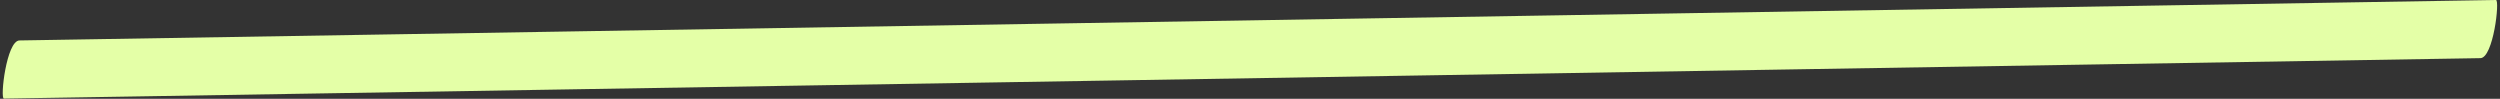<?xml version="1.0" encoding="UTF-8" standalone="no"?><svg xmlns="http://www.w3.org/2000/svg" xmlns:xlink="http://www.w3.org/1999/xlink" fill="#000000" height="36.1" preserveAspectRatio="xMidYMid meet" version="1" viewBox="-1.0 -0.0 913.6 36.1" width="913.6" zoomAndPan="magnify"><rect x="-1.0" y="-0.0" width="913.6" height="36.1" fill="#333333" stroke="none"/><g id="change1_1"><path d="M 911.121 0 C 793.254 1.926 675.383 3.852 557.516 5.773 C 439.645 7.699 321.777 9.625 203.906 11.547 C 137.98 12.625 72.051 13.703 6.121 14.781 C 1.355 14.859 -1.035 36.055 0.426 36.031 C 118.301 34.105 236.172 32.18 354.039 30.254 C 471.91 28.328 589.777 26.406 707.645 24.48 C 773.574 23.402 839.5 22.328 905.43 21.25 C 910.191 21.172 912.586 -0.023 911.121 0" fill="#e4ffa7"/></g></svg>